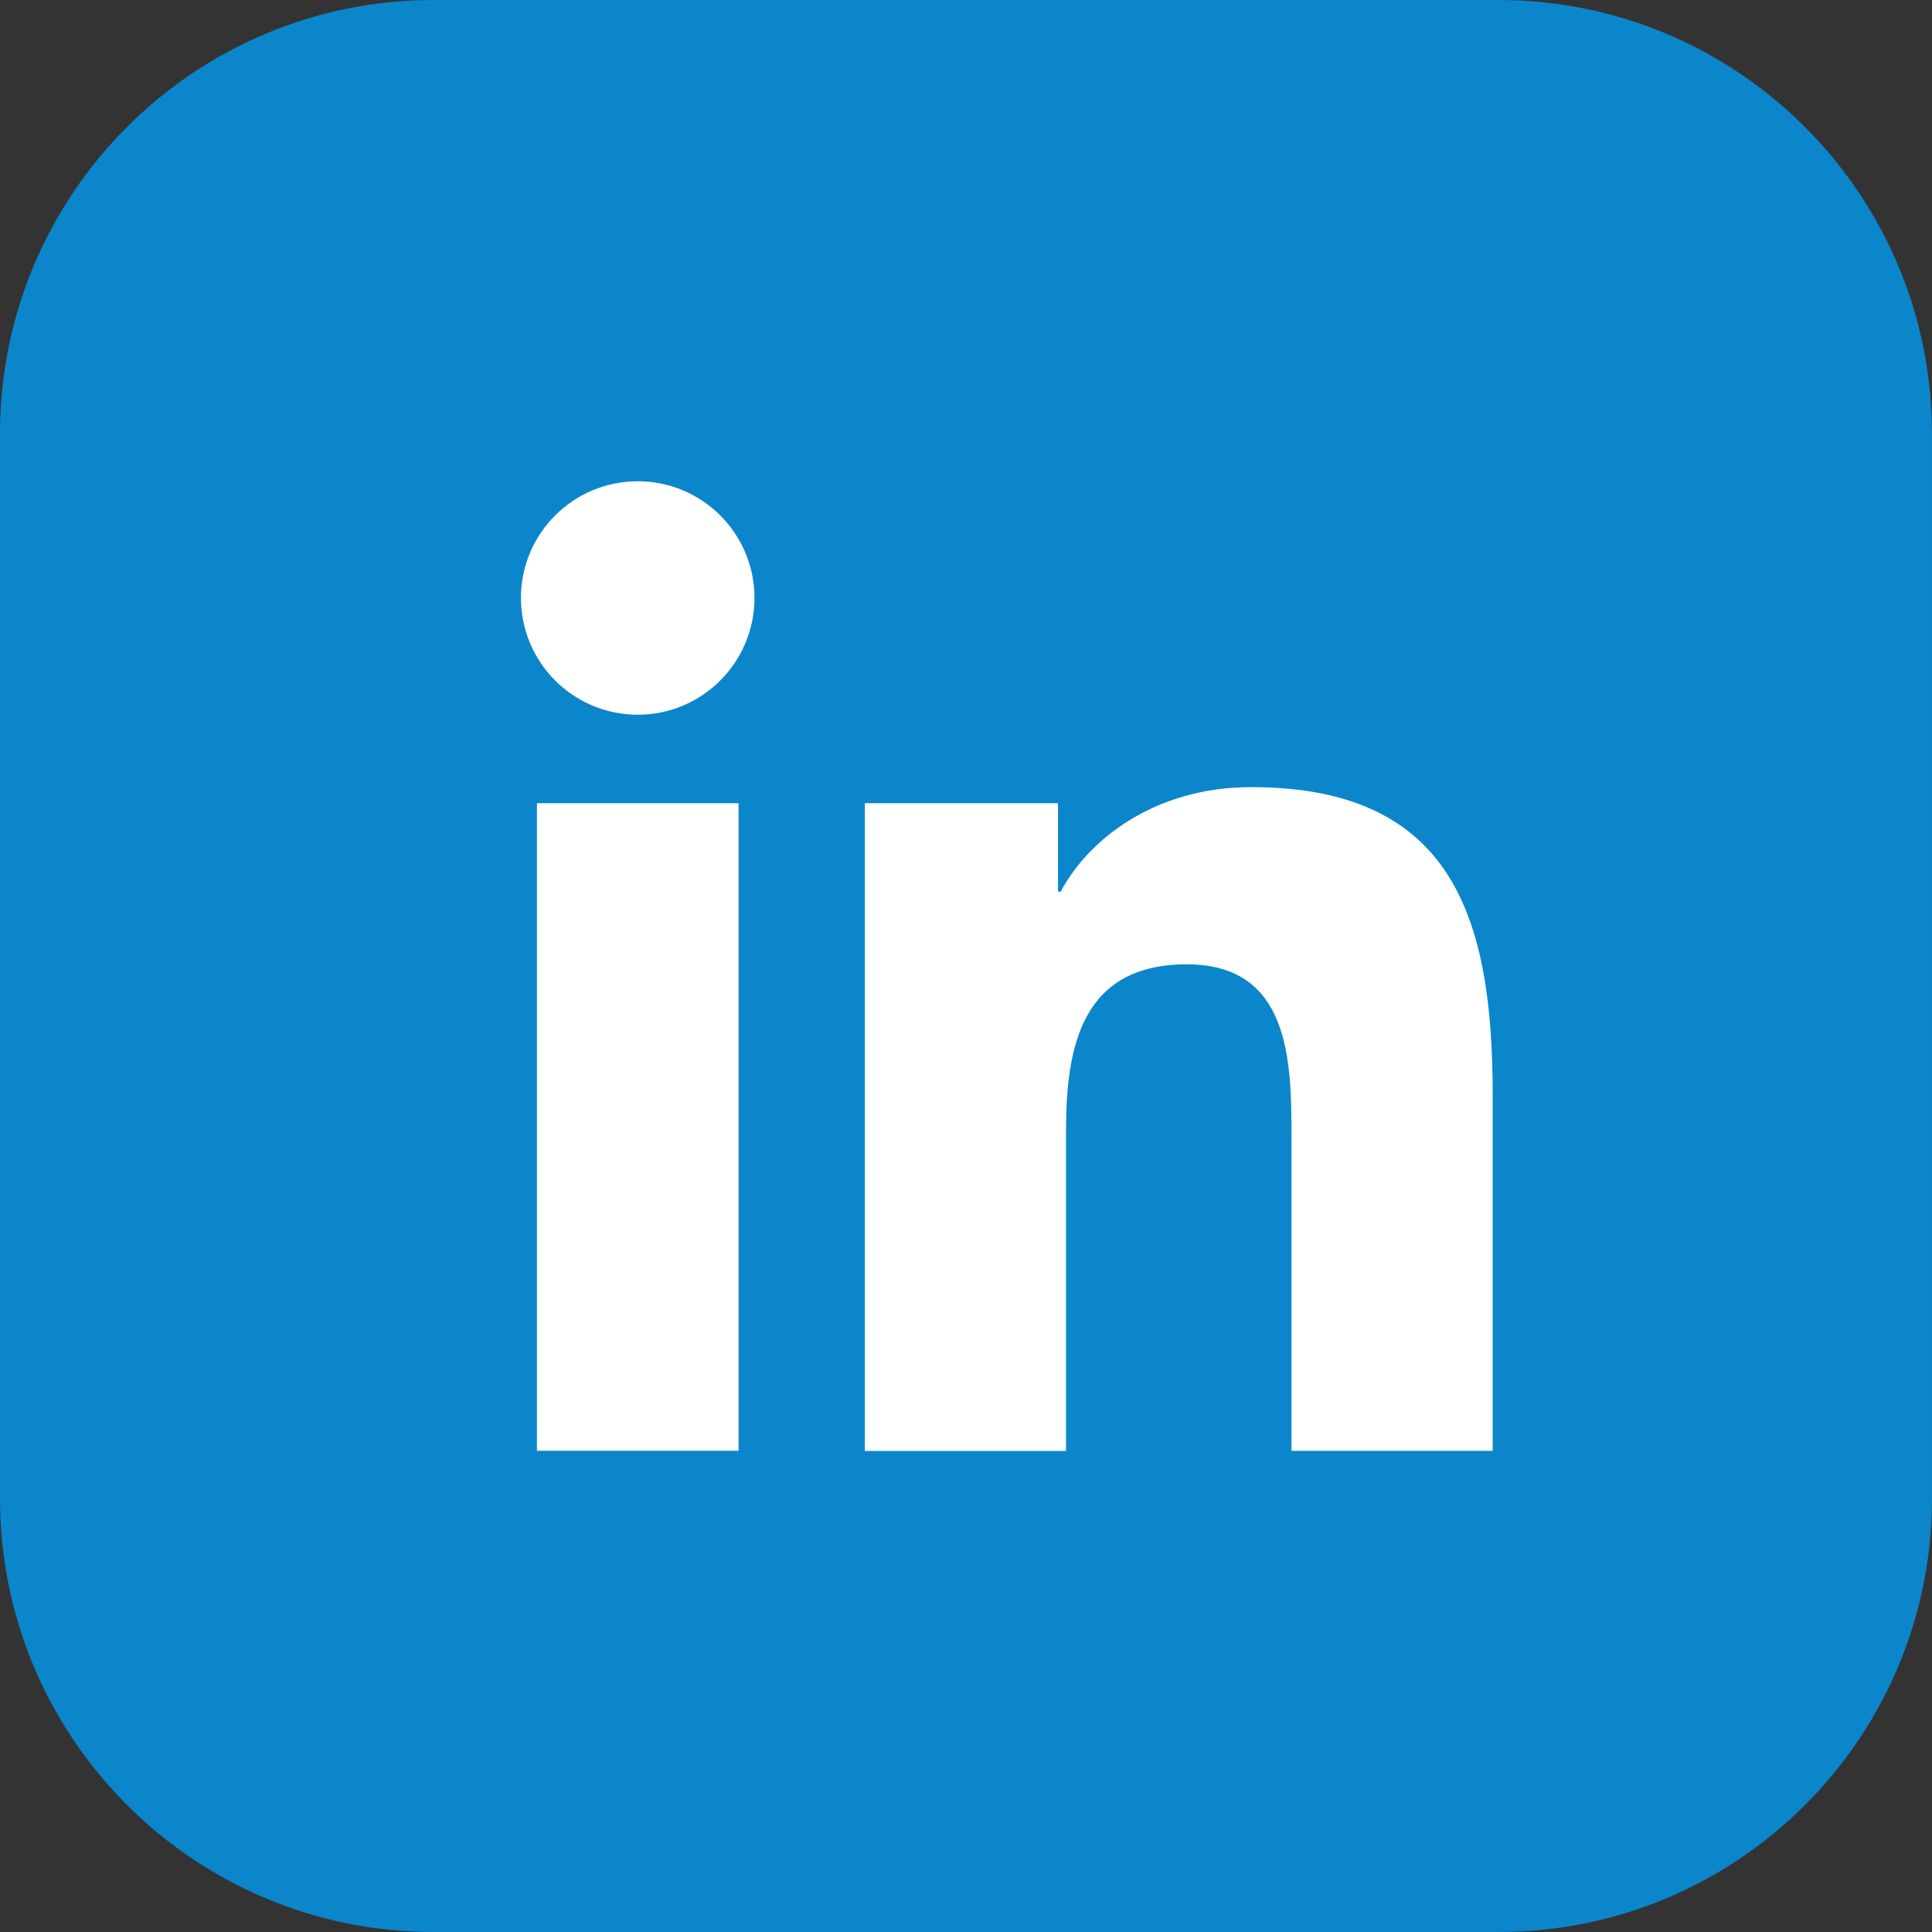 <!-- Generator: Adobe Illustrator 21.0.0, SVG Export Plug-In  -->
<svg version="1.1"
	 xmlns="http://www.w3.org/2000/svg" xmlns:xlink="http://www.w3.org/1999/xlink" xmlns:a="http://ns.adobe.com/AdobeSVGViewerExtensions/3.0/"
	 x="0px" y="0px" width="28.872px" height="28.872px" viewBox="0 0 28.872 28.872"
	 style="enable-background:new 0 0 28.872 28.872;" xml:space="preserve">
<rect x="0" y="0" width="28.872" height="28.872" fill="#333333" stroke="none"/>
<style type="text/css">
	.st0{fill:#0B86CA;}
	.st1{fill:#FFFFFF;}
</style>
<defs>
</defs>
<g>
	<path class="st0" d="M28.872,22.392c0,3.579-2.9,6.48-6.479,6.48H6.48c-3.579,0-6.48-2.901-6.48-6.48V6.48C0,2.901,2.901,0,6.48,0
		h15.912c3.579,0,6.479,2.901,6.479,6.48V22.392z"/>
	<g>
		<path class="st1" d="M8.024,12.003h3.013v9.678H8.024V12.003z M9.531,7.192c0.963,0,1.744,0.782,1.744,1.743
			c0,0.963-0.781,1.746-1.744,1.746c-0.966,0-1.746-0.783-1.746-1.746C7.785,7.974,8.565,7.192,9.531,7.192"/>
		<path class="st1" d="M12.925,12.003h2.886v1.323h0.04c0.401-0.761,1.384-1.563,2.848-1.563c3.046,0,3.608,2.003,3.608,4.61v5.309
			H19.3v-4.705c0-1.123-0.023-2.566-1.564-2.566c-1.566,0-1.805,1.222-1.805,2.484v4.788h-3.007V12.003z"/>
	</g>
</g>
</svg>